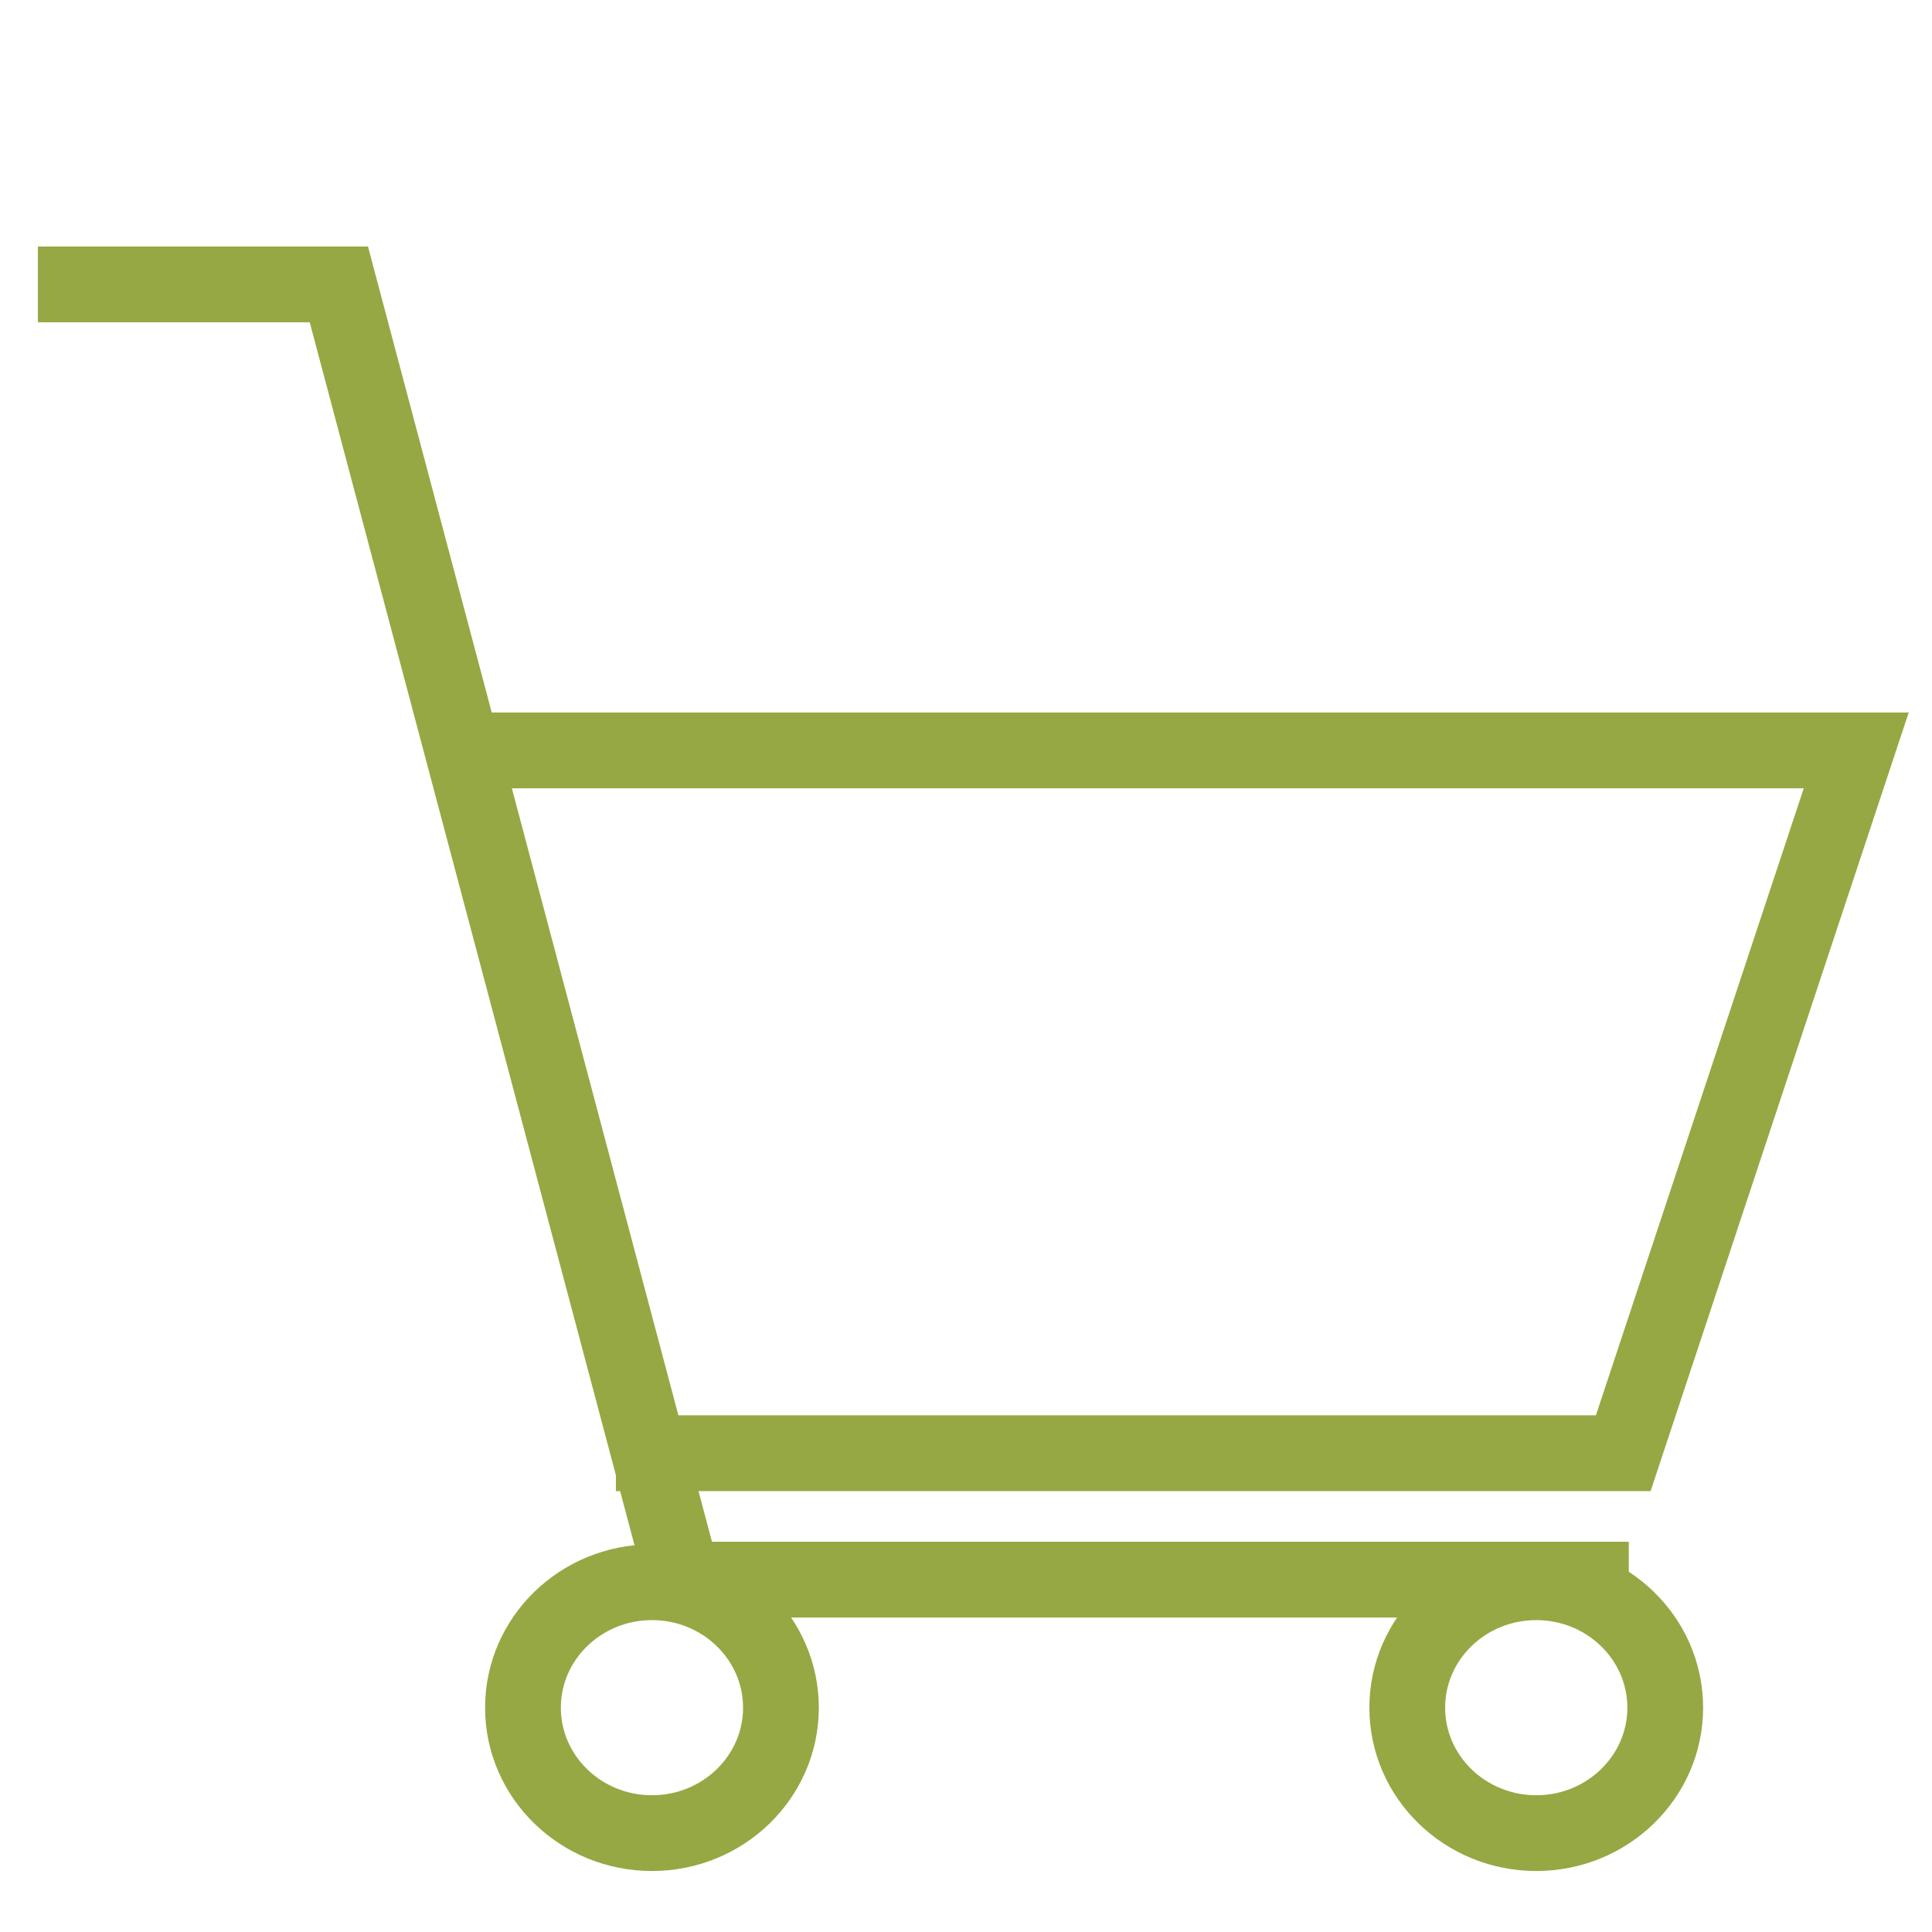 <?xml version="1.0" encoding="UTF-8" standalone="no"?>
<svg width="51px" height="51px" viewBox="0 0 51 51" version="1.1" xmlns="http://www.w3.org/2000/svg" xmlns:xlink="http://www.w3.org/1999/xlink">
    <!-- Generator: Sketch 43.2 (39069) - http://www.bohemiancoding.com/sketch -->
    <title>Slice 1</title>
    <desc>Created with Sketch.</desc>
    <defs></defs>
    <g id="Page-1" stroke="none" stroke-width="1" fill="none" fill-rule="evenodd">
        <g id="add-to-cart-green" transform="translate(1, 7)" stroke-width="2" stroke="#96A843">
            <g transform="translate(0, 0.298)" id="Page-1">
                <g>
                    <g id="Group-672">
                        <path d="M36.148,37.781 C36.148,39.608 37.673,41.092 39.553,41.092 C41.432,41.092 42.958,39.608 42.958,37.781 C42.958,35.953 41.432,34.469 39.553,34.469 C37.673,34.469 36.148,35.953 36.148,37.781 L36.148,37.781 Z" id="Stroke-1296"></path>
                        <path d="M12.805,37.781 C12.805,39.608 14.33,41.092 16.21,41.092 C18.089,41.092 19.615,39.608 19.615,37.781 C19.615,35.953 18.089,34.469 16.21,34.469 C14.33,34.469 12.805,35.953 12.805,37.781 L12.805,37.781 Z" id="Stroke-1297"></path>
                        <polyline id="Stroke-1298" points="0 0.21 7.945 0.21 17.025 34.4 41.996 34.4"></polyline>
                        <polyline id="Stroke-1299" points="15.258 31.063 41.85 31.063 48 12.511 10.918 12.511"></polyline>
                    </g>
                </g>
            </g>
        </g>
    </g>
</svg>